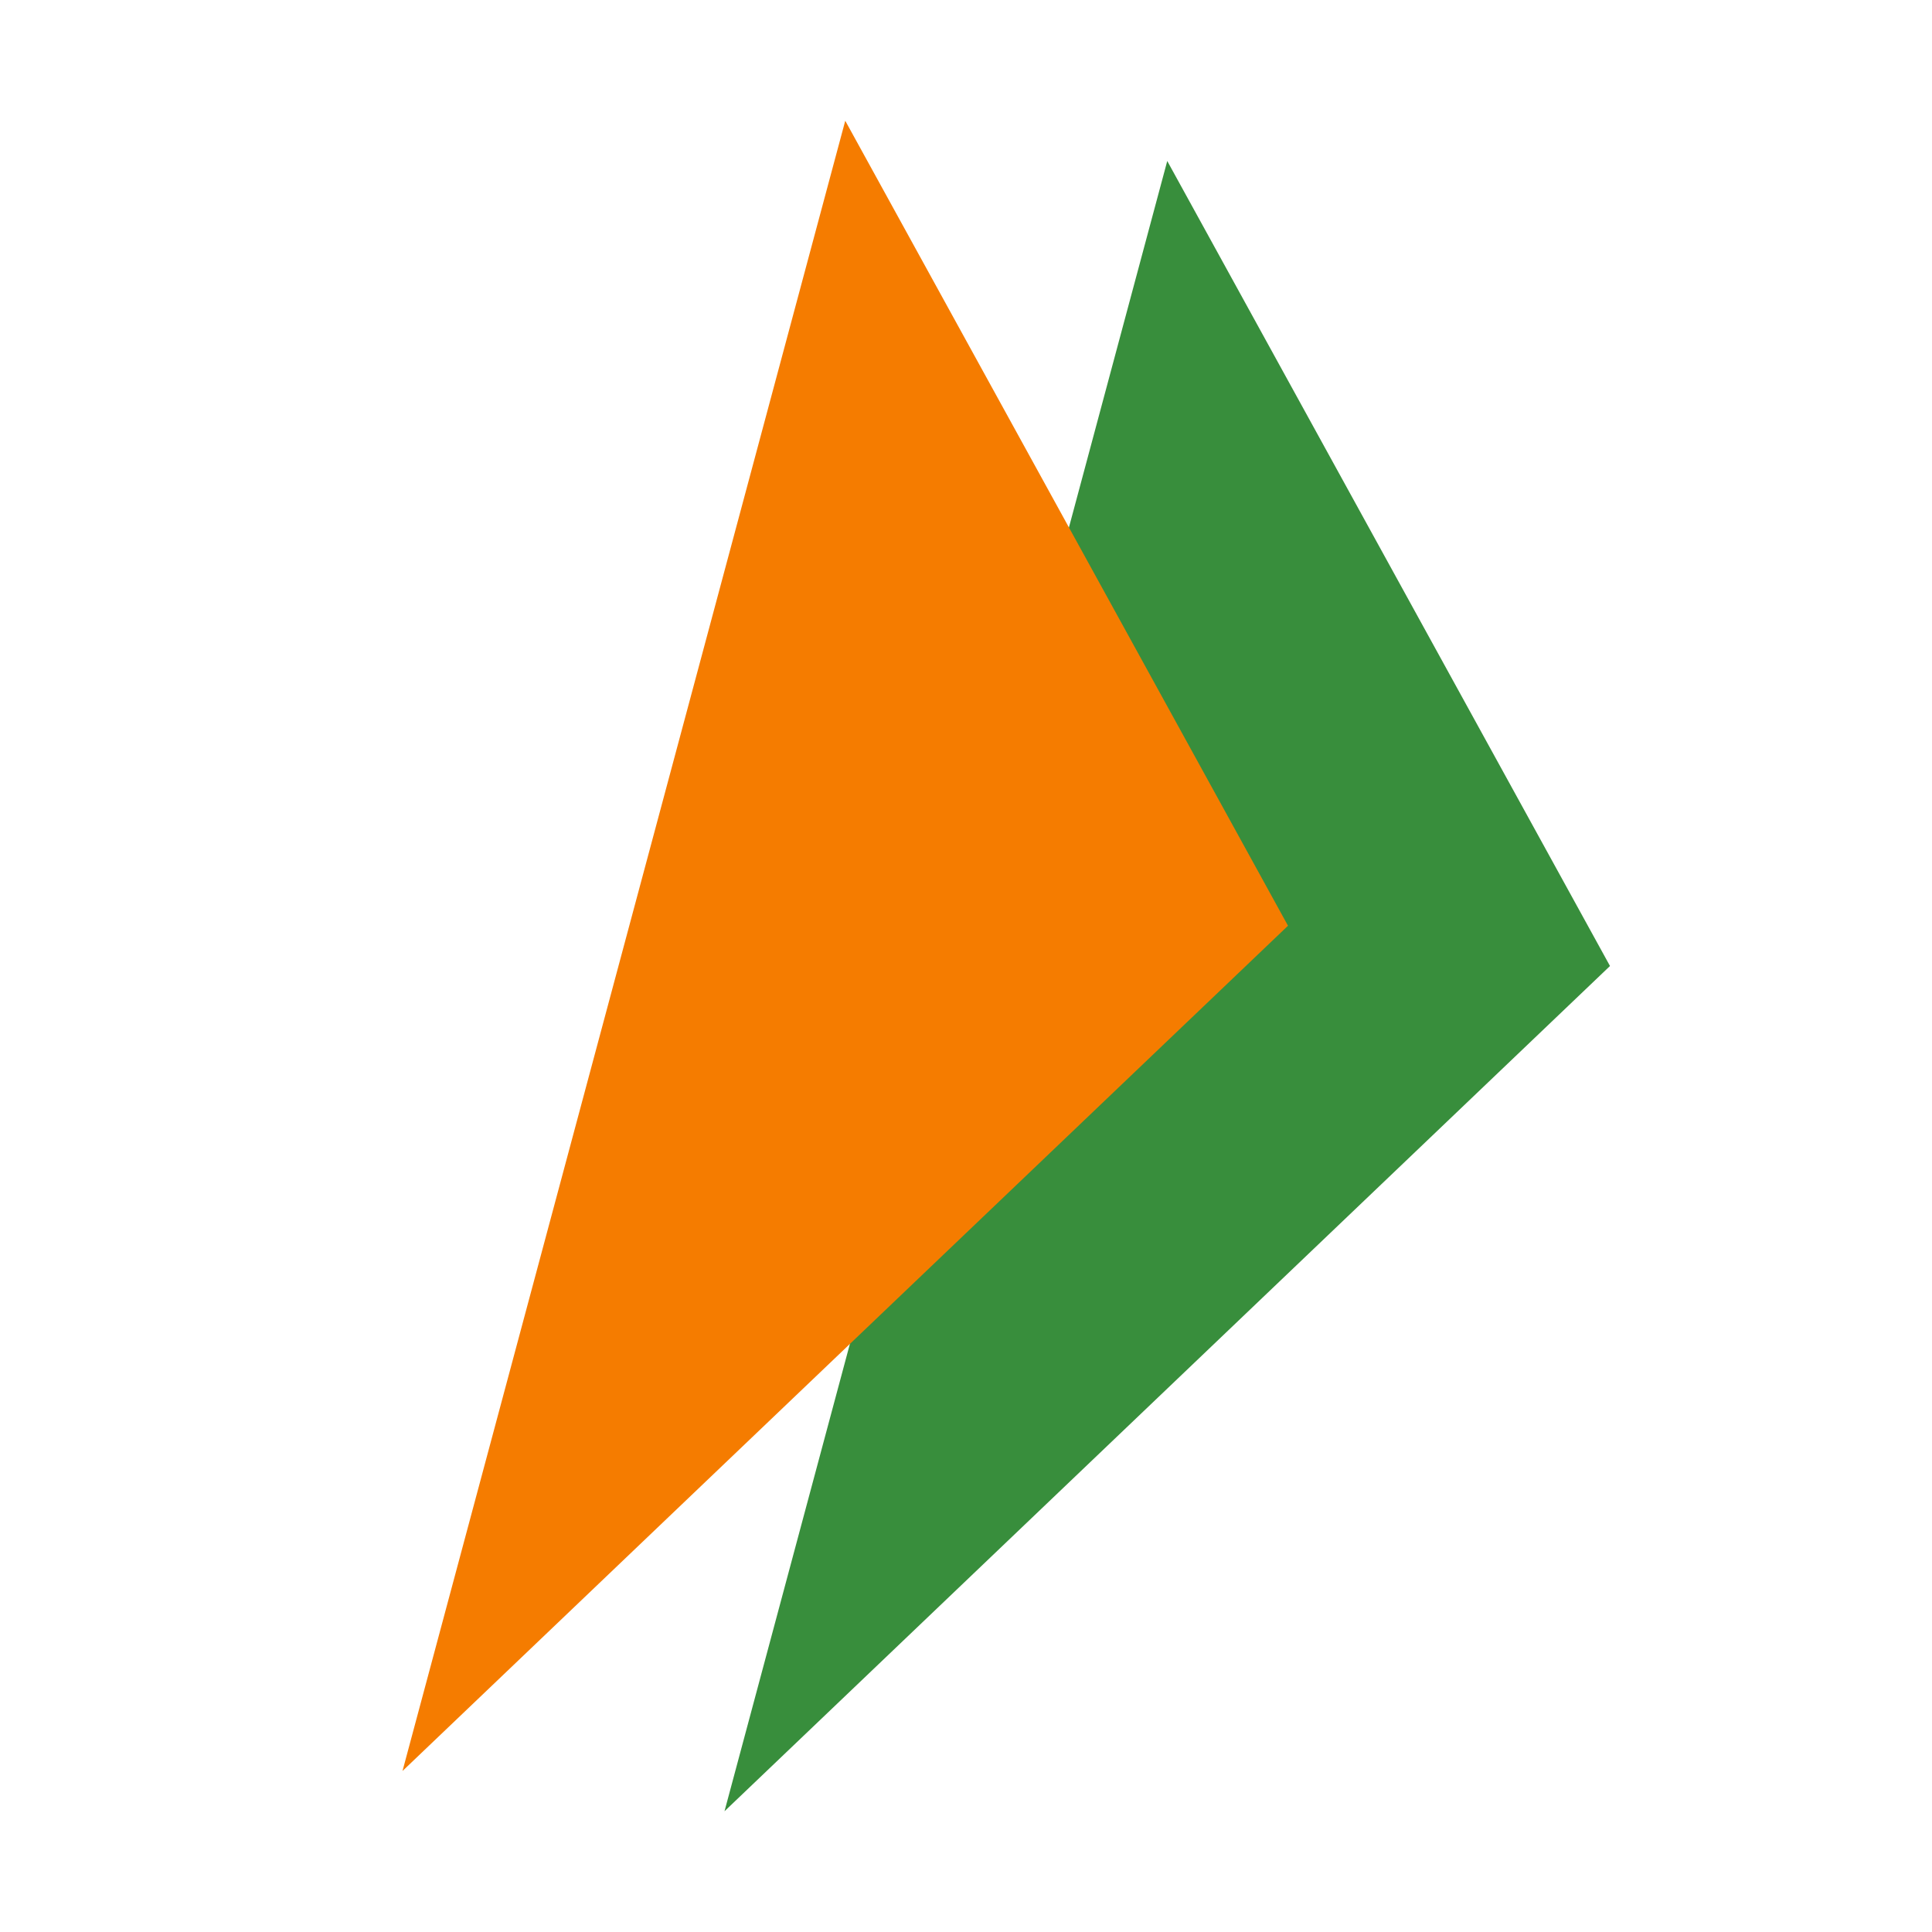 <svg xmlns="http://www.w3.org/2000/svg"  viewBox="0 0 48 48" width="96px" height="96px" baseProfile="basic"><polygon fill="#388e3c" points="29,4 18,45 40,24"/><polygon fill="#f57c00" points="21,3 10,44 32,23"/></svg>